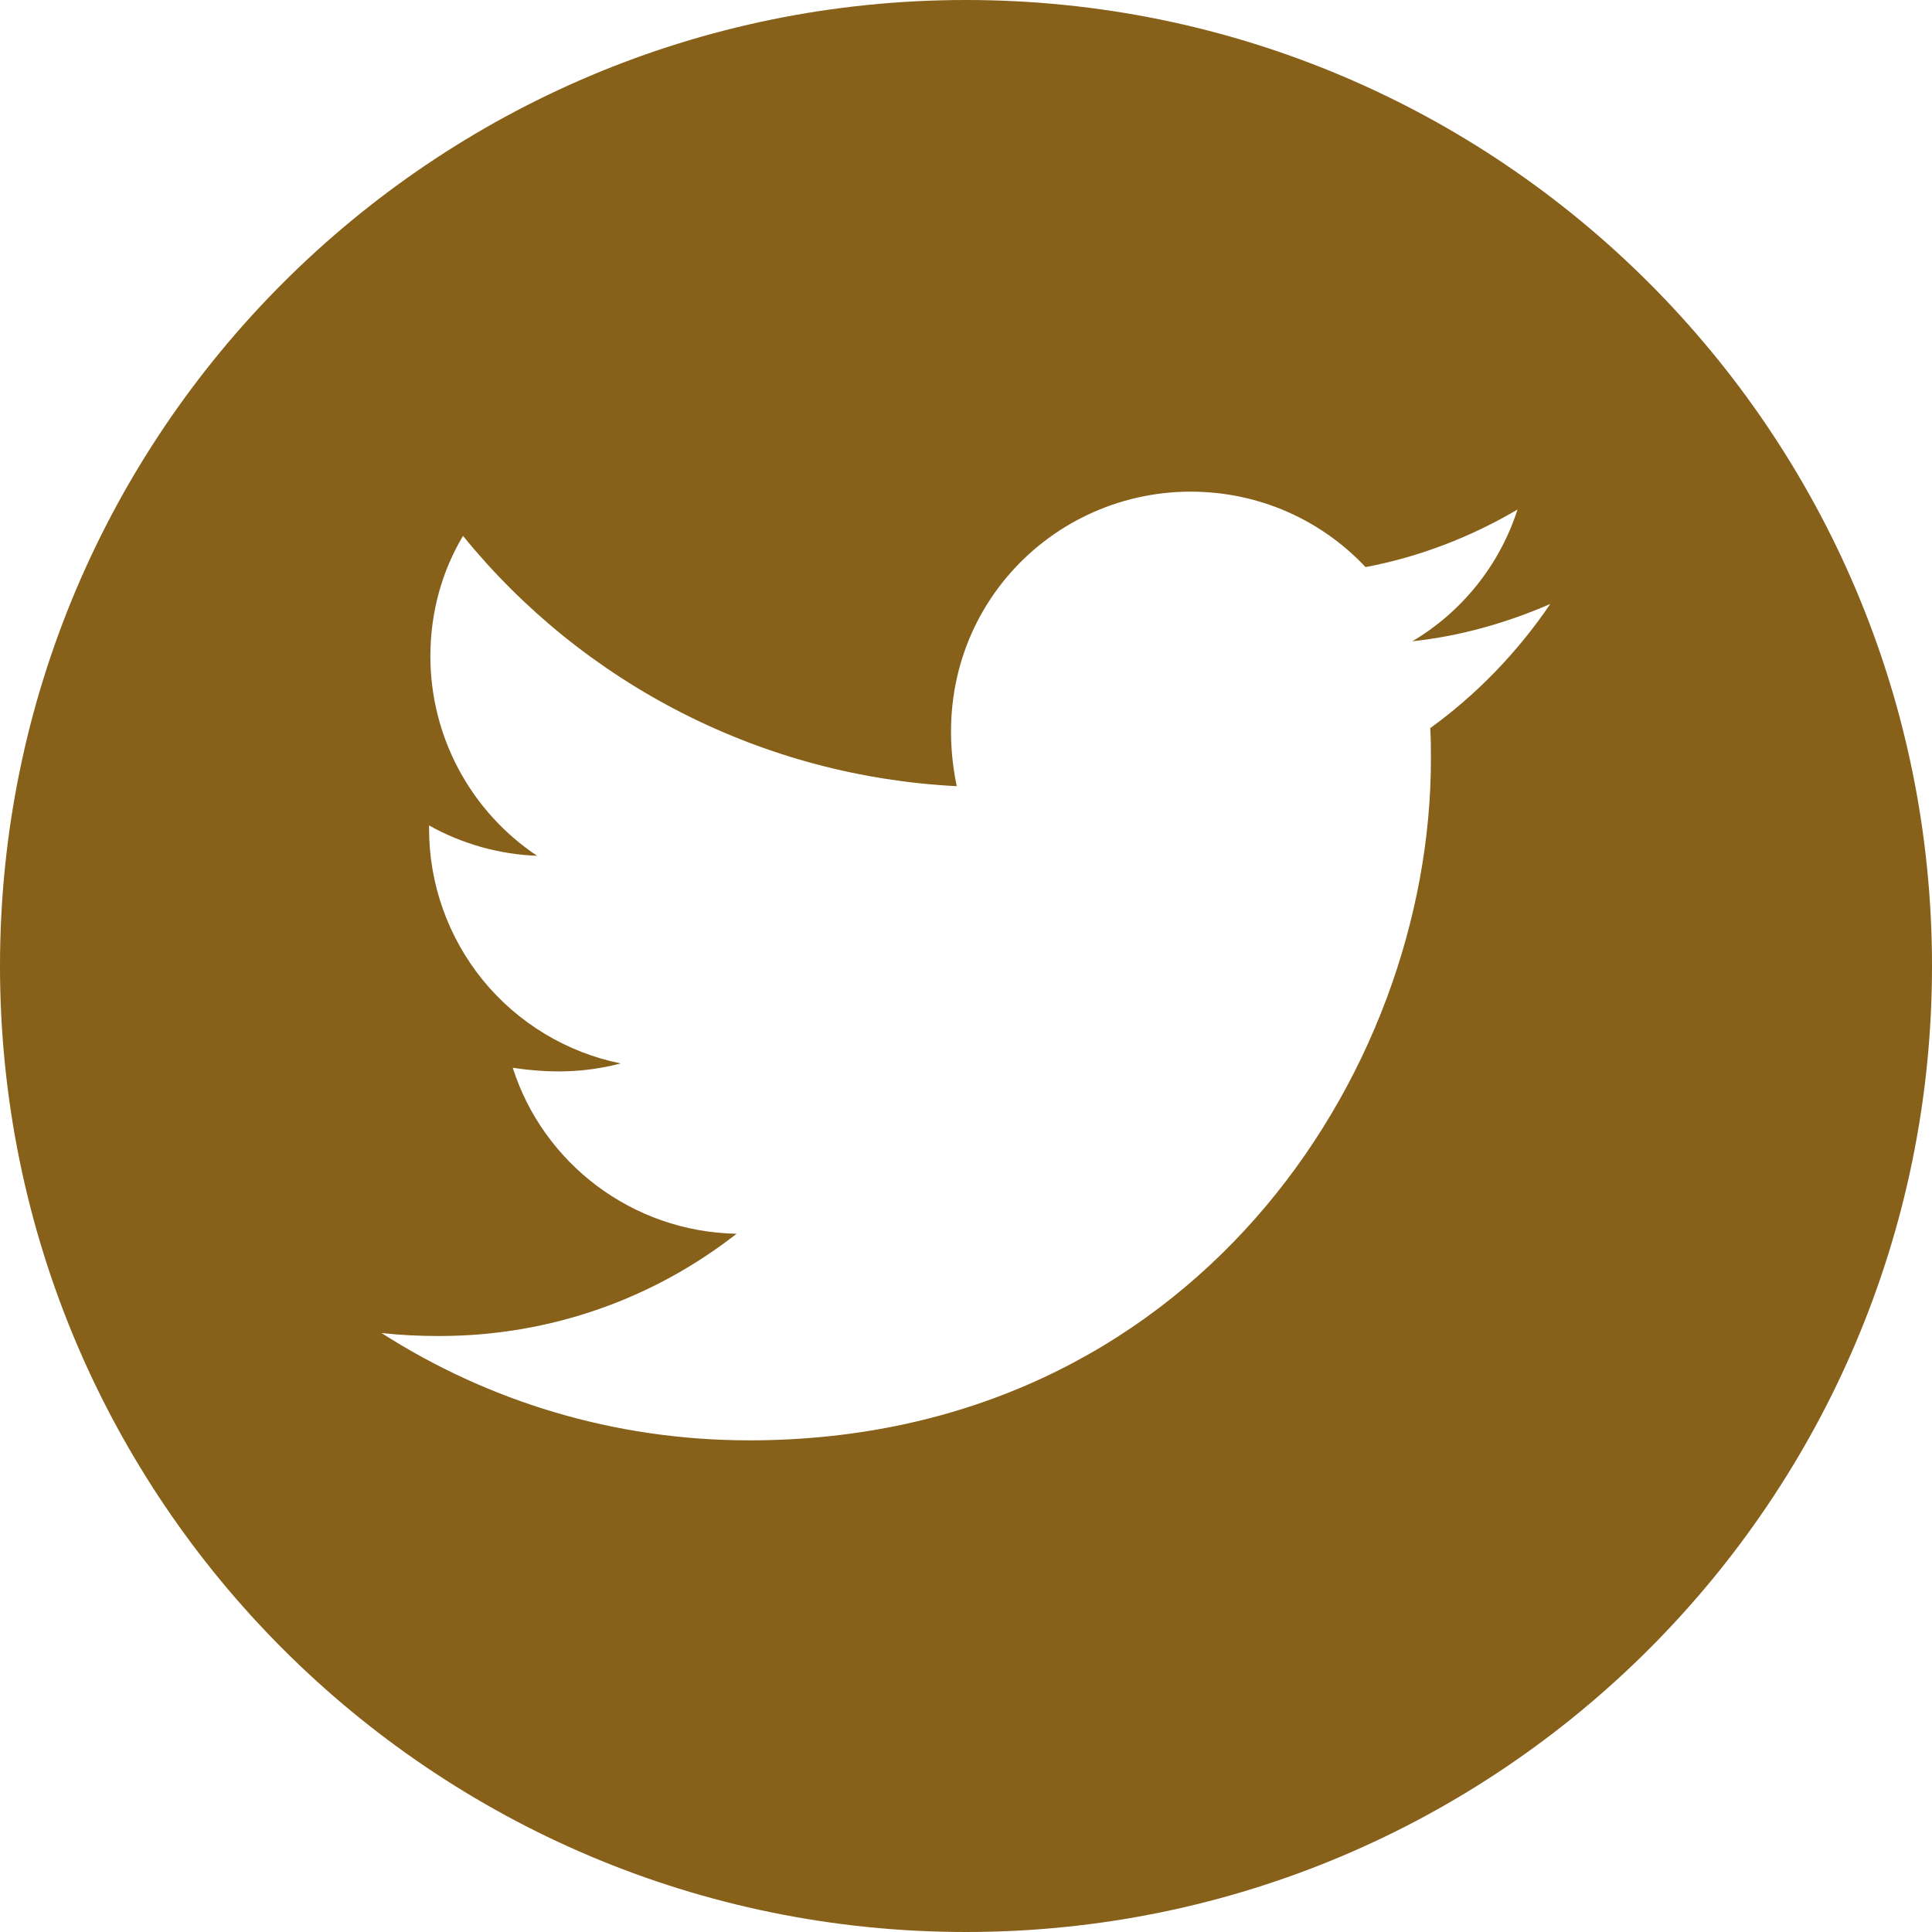 <svg width="25" height="25" viewBox="0 0 25 25" fill="#876019" xmlns="http://www.w3.org/2000/svg">	<path d="M12.5 0C5.597 0 0 5.597 0 12.5C0 19.403 5.597 25 12.5 25C19.403 25 25 19.403 25 12.5C25 5.597 19.403 0 12.5 0ZM18.507 9.422C18.516 9.554 18.516 9.69 18.516 9.824C18.516 13.92 15.396 18.638 9.696 18.638C7.938 18.638 6.309 18.128 4.936 17.249C5.187 17.277 5.427 17.288 5.684 17.288C7.134 17.288 8.468 16.797 9.531 15.965C8.17 15.938 7.026 15.045 6.635 13.817C7.112 13.887 7.542 13.887 8.033 13.761C7.332 13.619 6.702 13.238 6.249 12.684C5.797 12.129 5.551 11.435 5.552 10.72V10.681C5.963 10.912 6.445 11.055 6.95 11.074C6.526 10.791 6.178 10.408 5.937 9.958C5.696 9.509 5.57 9.006 5.569 8.496C5.569 7.919 5.72 7.391 5.991 6.934C6.769 7.892 7.74 8.675 8.841 9.233C9.941 9.791 11.147 10.111 12.38 10.173C11.942 8.066 13.516 6.362 15.407 6.362C16.3 6.362 17.104 6.735 17.67 7.338C18.37 7.207 19.04 6.945 19.637 6.593C19.406 7.31 18.92 7.916 18.276 8.298C18.901 8.231 19.503 8.058 20.061 7.815C19.64 8.435 19.113 8.984 18.507 9.422Z"></path></svg>